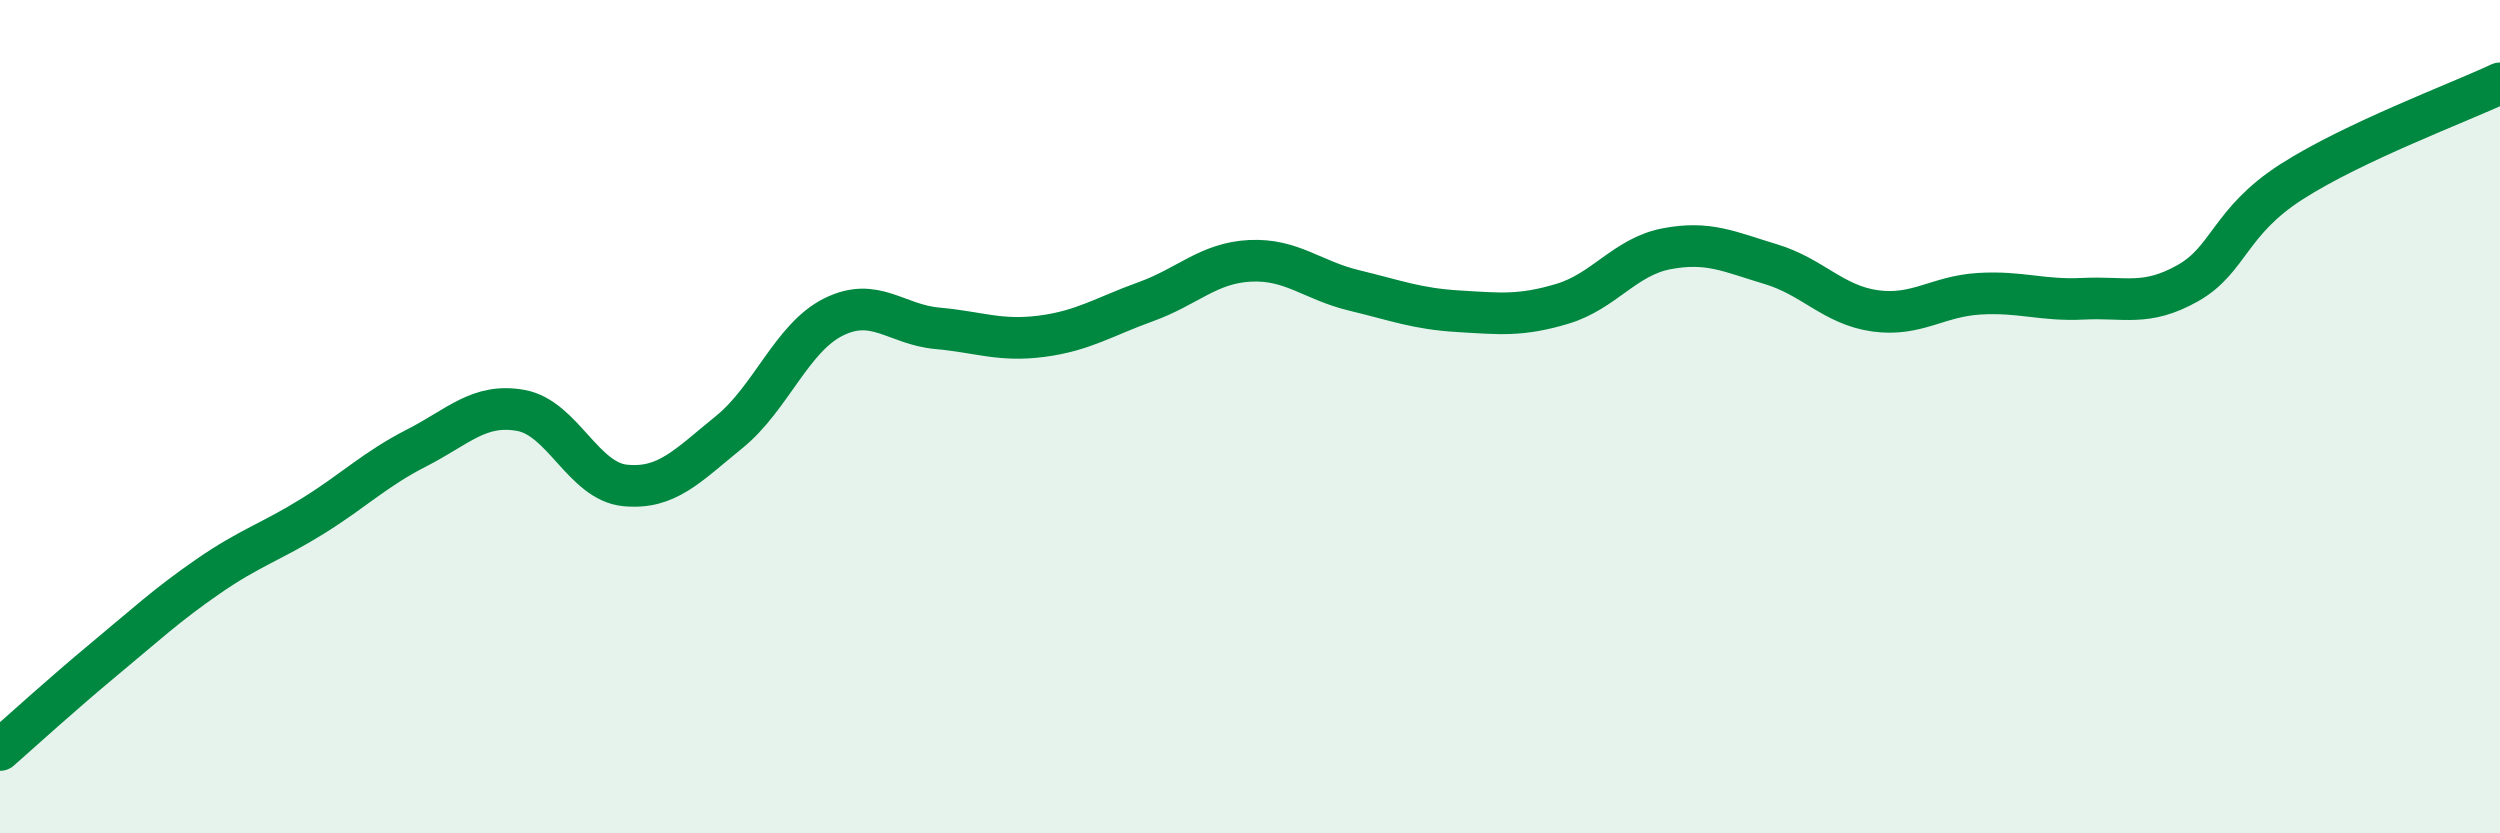 
    <svg width="60" height="20" viewBox="0 0 60 20" xmlns="http://www.w3.org/2000/svg">
      <path
        d="M 0,18 C 0.5,17.56 1.5,16.65 2.5,15.82 C 3.5,14.99 4,14.52 5,13.83 C 6,13.14 6.5,13.01 7.5,12.39 C 8.5,11.77 9,11.26 10,10.75 C 11,10.24 11.5,9.67 12.5,9.85 C 13.5,10.03 14,11.55 15,11.65 C 16,11.75 16.5,11.18 17.5,10.37 C 18.5,9.56 19,8.11 20,7.61 C 21,7.11 21.5,7.79 22.5,7.88 C 23.5,7.97 24,8.2 25,8.07 C 26,7.94 26.5,7.6 27.5,7.24 C 28.5,6.88 29,6.31 30,6.26 C 31,6.21 31.5,6.73 32.5,6.97 C 33.5,7.21 34,7.41 35,7.47 C 36,7.53 36.5,7.59 37.5,7.29 C 38.5,6.99 39,6.16 40,5.97 C 41,5.78 41.5,6.04 42.5,6.34 C 43.5,6.64 44,7.32 45,7.46 C 46,7.6 46.5,7.11 47.5,7.05 C 48.5,6.99 49,7.22 50,7.17 C 51,7.12 51.5,7.36 52.5,6.8 C 53.5,6.24 53.5,5.32 55,4.36 C 56.5,3.4 59,2.47 60,2L60 20L0 20Z"
        fill="#008740"
        opacity="0.1"
        stroke-linecap="round"
        stroke-linejoin="round"
      />
      <path
        d="M 0,18 C 0.5,17.56 1.5,16.65 2.5,15.82 C 3.5,14.99 4,14.52 5,13.83 C 6,13.14 6.5,13.01 7.5,12.39 C 8.5,11.77 9,11.26 10,10.75 C 11,10.24 11.5,9.67 12.5,9.85 C 13.5,10.03 14,11.55 15,11.65 C 16,11.75 16.5,11.18 17.5,10.37 C 18.5,9.56 19,8.11 20,7.61 C 21,7.11 21.5,7.79 22.5,7.88 C 23.5,7.97 24,8.2 25,8.07 C 26,7.94 26.5,7.6 27.5,7.24 C 28.5,6.88 29,6.31 30,6.26 C 31,6.21 31.5,6.73 32.5,6.97 C 33.5,7.21 34,7.41 35,7.47 C 36,7.53 36.5,7.59 37.5,7.29 C 38.5,6.99 39,6.16 40,5.97 C 41,5.78 41.5,6.04 42.5,6.34 C 43.5,6.64 44,7.32 45,7.46 C 46,7.6 46.5,7.11 47.5,7.05 C 48.5,6.99 49,7.22 50,7.17 C 51,7.12 51.5,7.36 52.5,6.8 C 53.5,6.24 53.5,5.32 55,4.36 C 56.5,3.4 59,2.47 60,2"
        stroke="#008740"
        stroke-width="1"
        fill="none"
        stroke-linecap="round"
        stroke-linejoin="round"
      />
    </svg>
  
